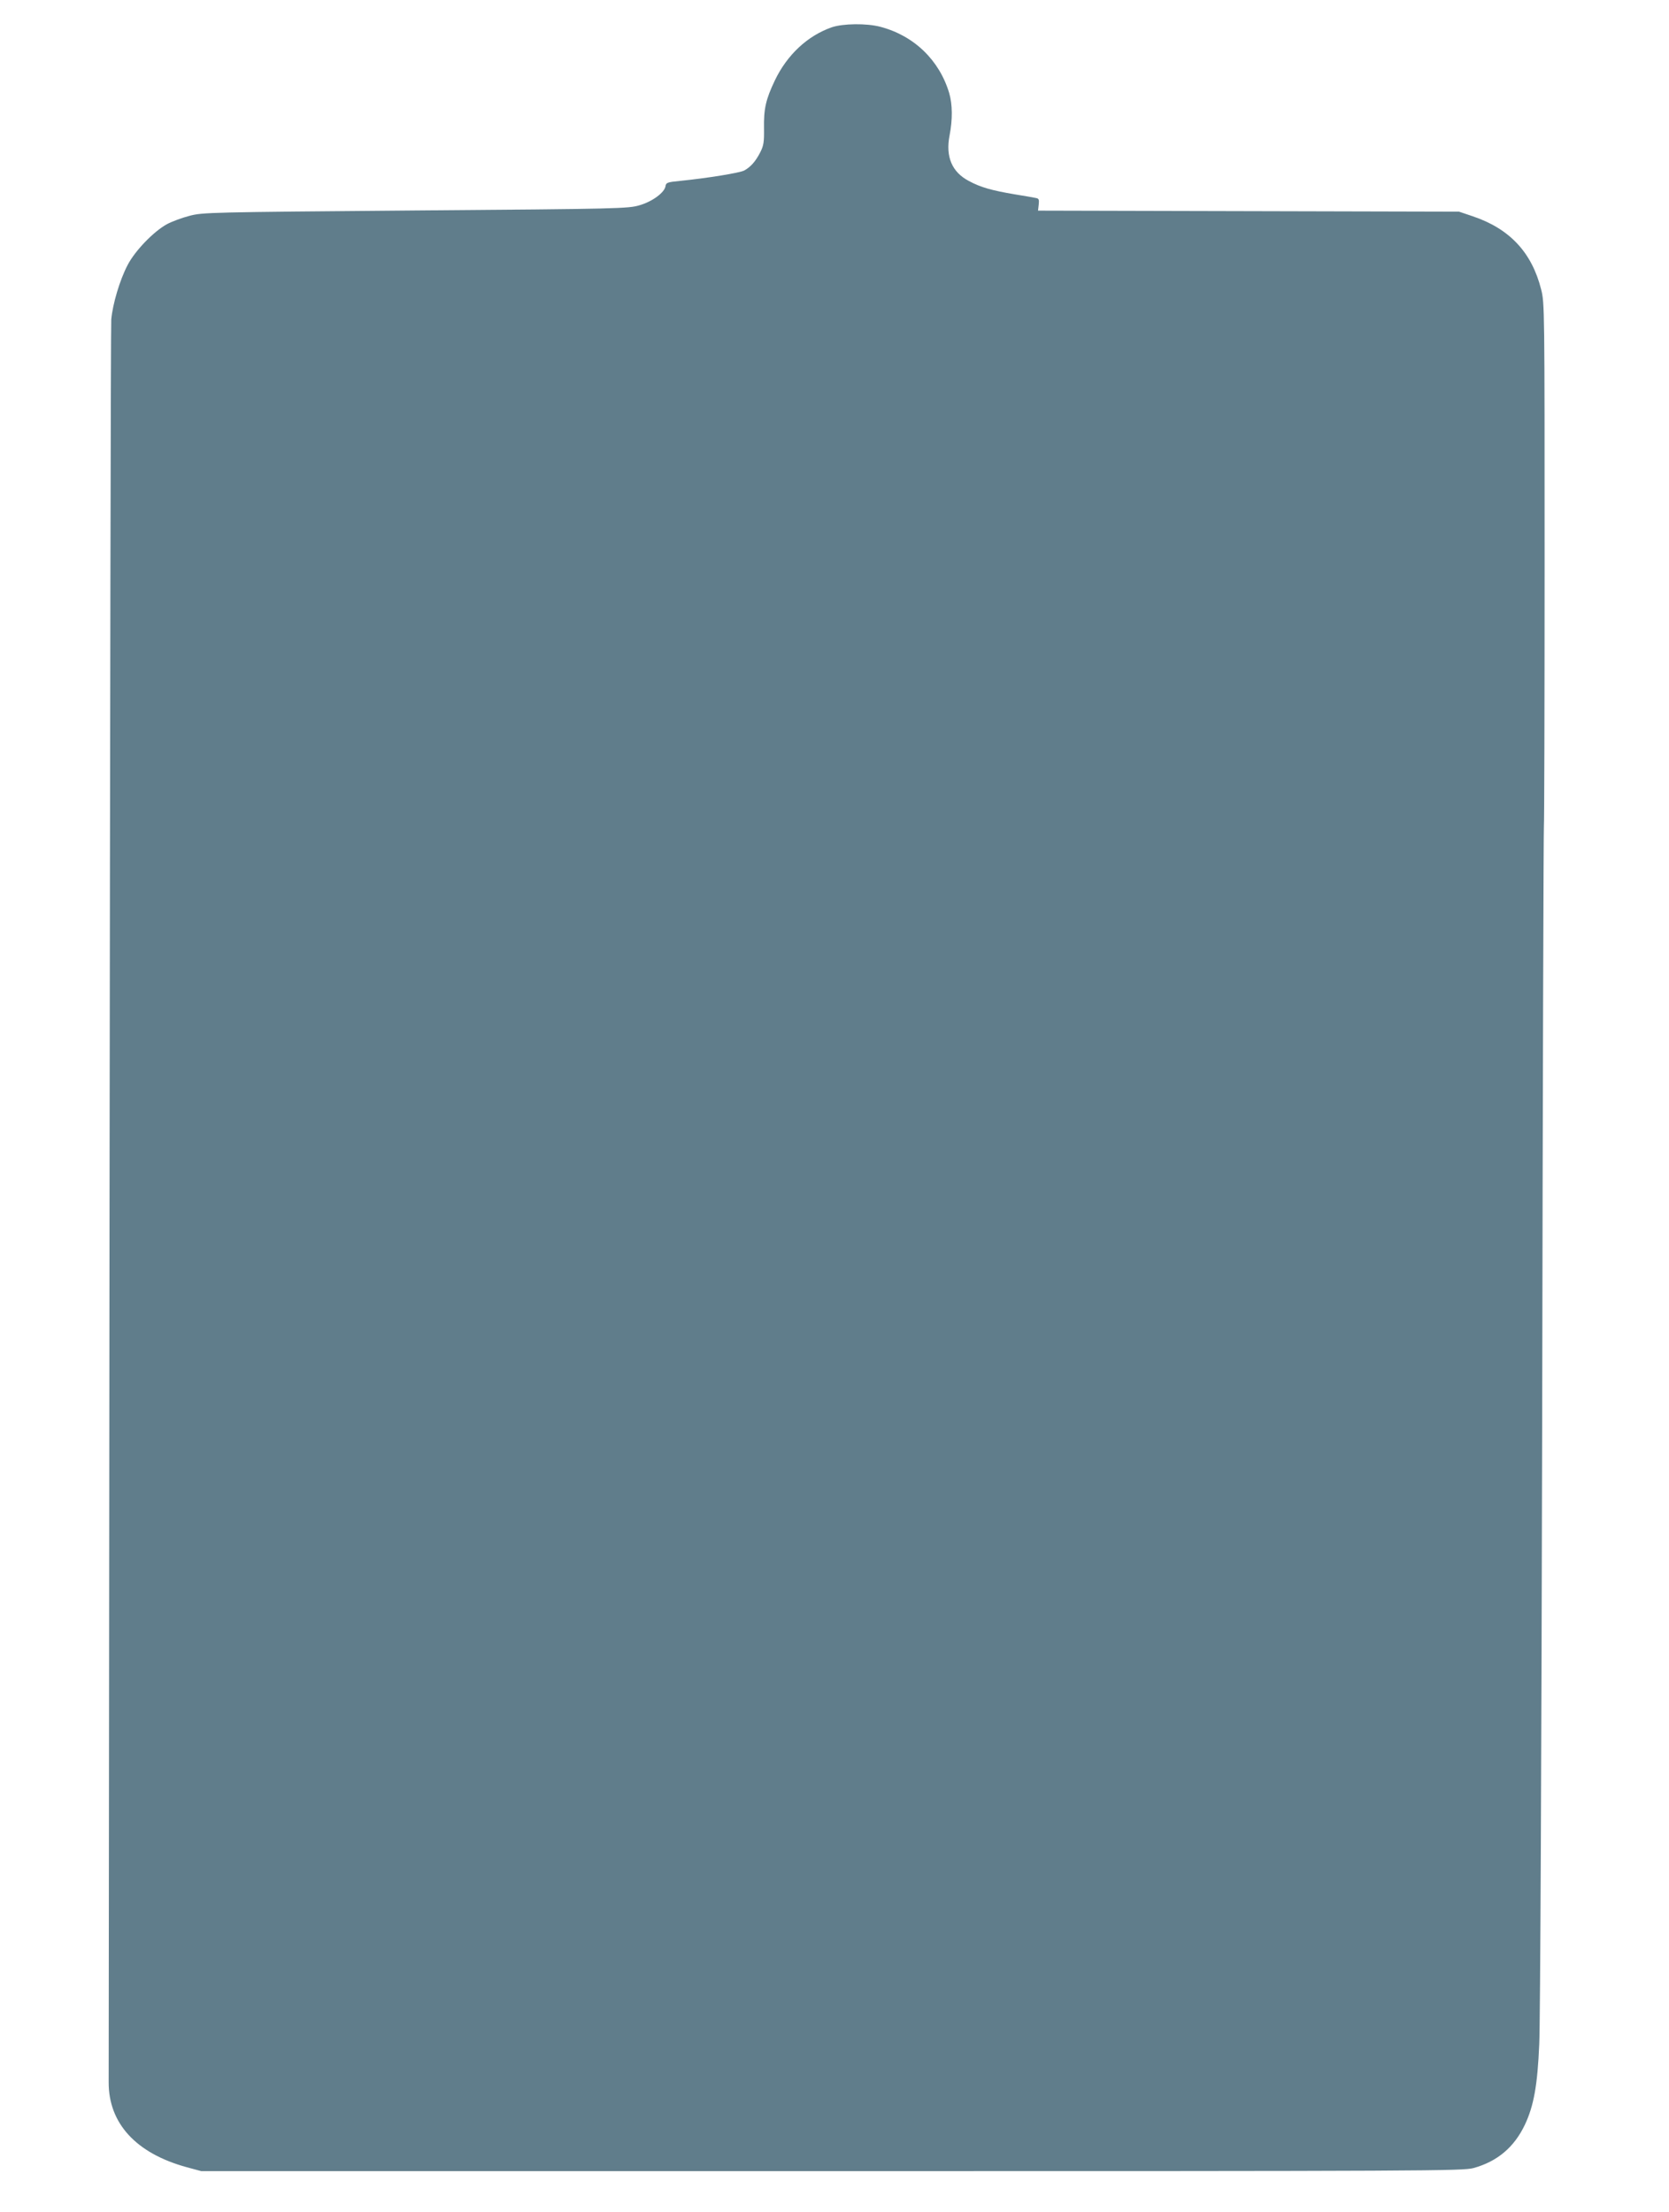 <?xml version="1.0" standalone="no"?>
<!DOCTYPE svg PUBLIC "-//W3C//DTD SVG 20010904//EN"
 "http://www.w3.org/TR/2001/REC-SVG-20010904/DTD/svg10.dtd">
<svg version="1.0" xmlns="http://www.w3.org/2000/svg"
 width="966pt" height="1280pt" viewBox="0 0 966 1280"
 preserveAspectRatio="xMidYMid meet">
<g transform="translate(0,1280) scale(0.1,-0.1)"
fill="#607d8b" stroke="none">
<path d="M4814 12642 c-140 -49 -258 -159 -329 -307 -53 -111 -65 -165 -63
-280 1 -76 -2 -97 -21 -135 -28 -55 -57 -87 -94 -107 -28 -14 -213 -44 -372
-60 -72 -7 -80 -10 -83 -30 -5 -37 -77 -90 -151 -111 -63 -19 -116 -21 -1296
-30 -1197 -10 -1232 -11 -1308 -31 -43 -11 -102 -33 -130 -48 -76 -41 -186
-154 -229 -238 -45 -86 -86 -225 -94 -314 -3 -36 -7 -2329 -10 -5096 -3 -2766
-5 -5064 -5 -5105 -1 -239 159 -412 451 -492 l85 -23 3650 0 c3458 0 3653 1
3714 18 137 38 235 120 297 251 51 108 73 227 83 466 6 113 13 1744 17 3625 3
1881 8 3423 10 3426 2 4 4 686 4 1516 0 1480 0 1510 -20 1588 -54 214 -182
351 -395 423 l-80 27 -1219 3 -1218 3 4 35 c3 29 1 35 -16 38 -12 3 -66 12
-121 21 -136 23 -200 41 -268 78 -97 51 -135 140 -111 263 18 93 17 179 -2
245 -57 191 -204 333 -399 384 -80 21 -216 19 -281 -3z"/>
</g>
</svg>
